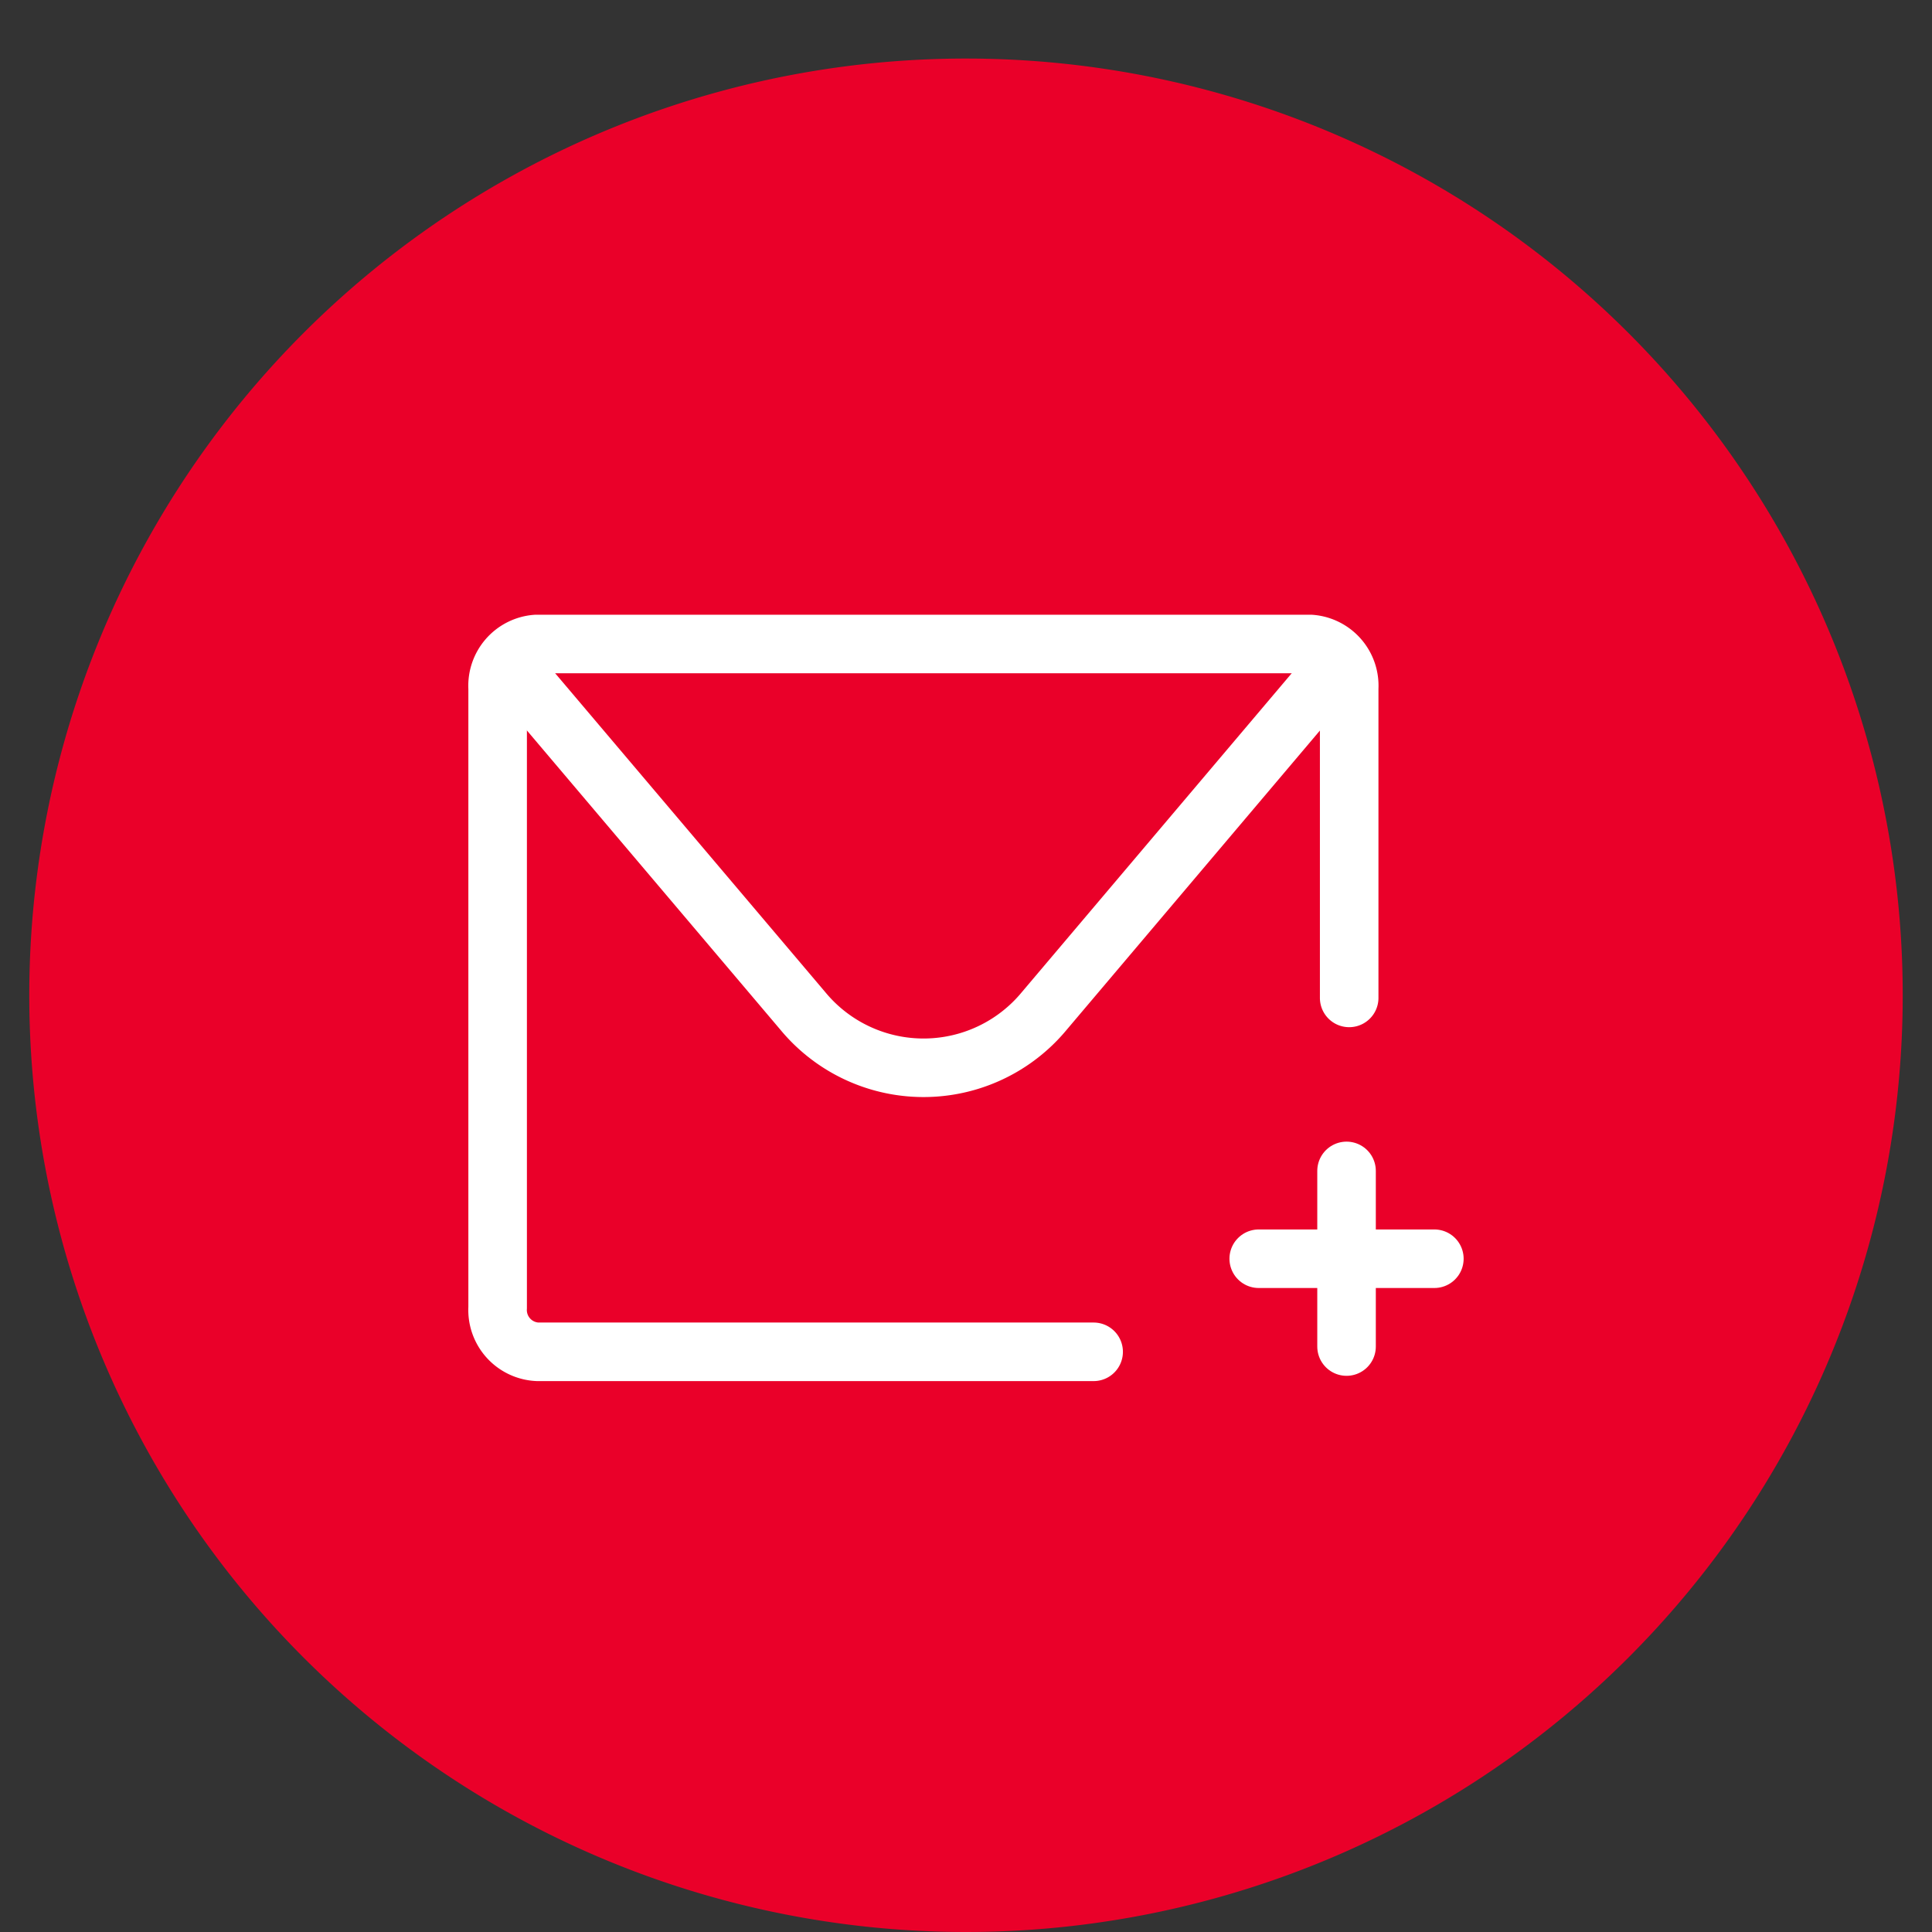 <svg data-name="Livello 1" id="Livello_1" viewBox="0 0 66 66" xmlns="http://www.w3.org/2000/svg"><rect x="0" y="0" width="66" height="66" fill="#333333" stroke="none"/><defs><style>.cls-1,.cls-2{fill:none;stroke:#fff;stroke-linecap:round;stroke-width:2px;}.cls-1{stroke-miterlimit:10;}.cls-2{stroke-linejoin:round;}</style></defs><title></title><path d="M1,34A32,32,0,1,0,33,2,32,32,0,0,0,1,34Z" fill="#ea0029" opacity="1" original-fill="#000000"></path><g data-name="Mail Remove" id="Mail_Remove"><g id="Mail"><path d="M37.36,46.18h-19A1.43,1.43,0,0,1,17,44.67V23.51A1.43,1.43,0,0,1,18.32,22H44.77a1.43,1.43,0,0,1,1.32,1.51V34.09" stroke="#ffffff" stroke-width="2px" stroke-linecap="round" original-stroke="#ffffff" fill="none"></path><path d="M45.58,22.83L35.67,34.54a5.35,5.35,0,0,1-8.24,0l-9.91-11.7" stroke="#ffffff" stroke-width="2px" stroke-linecap="round" original-stroke="#ffffff" fill="none"></path></g><line x1="43" x2="49" y1="43" y2="43" stroke="#ffffff" stroke-width="2px" stroke-linecap="round" original-stroke="#ffffff" fill="none"></line><line x1="46" x2="46" y1="46" y2="40" stroke="#ffffff" stroke-width="2px" stroke-linecap="round" original-stroke="#ffffff" fill="none"></line></g></svg>